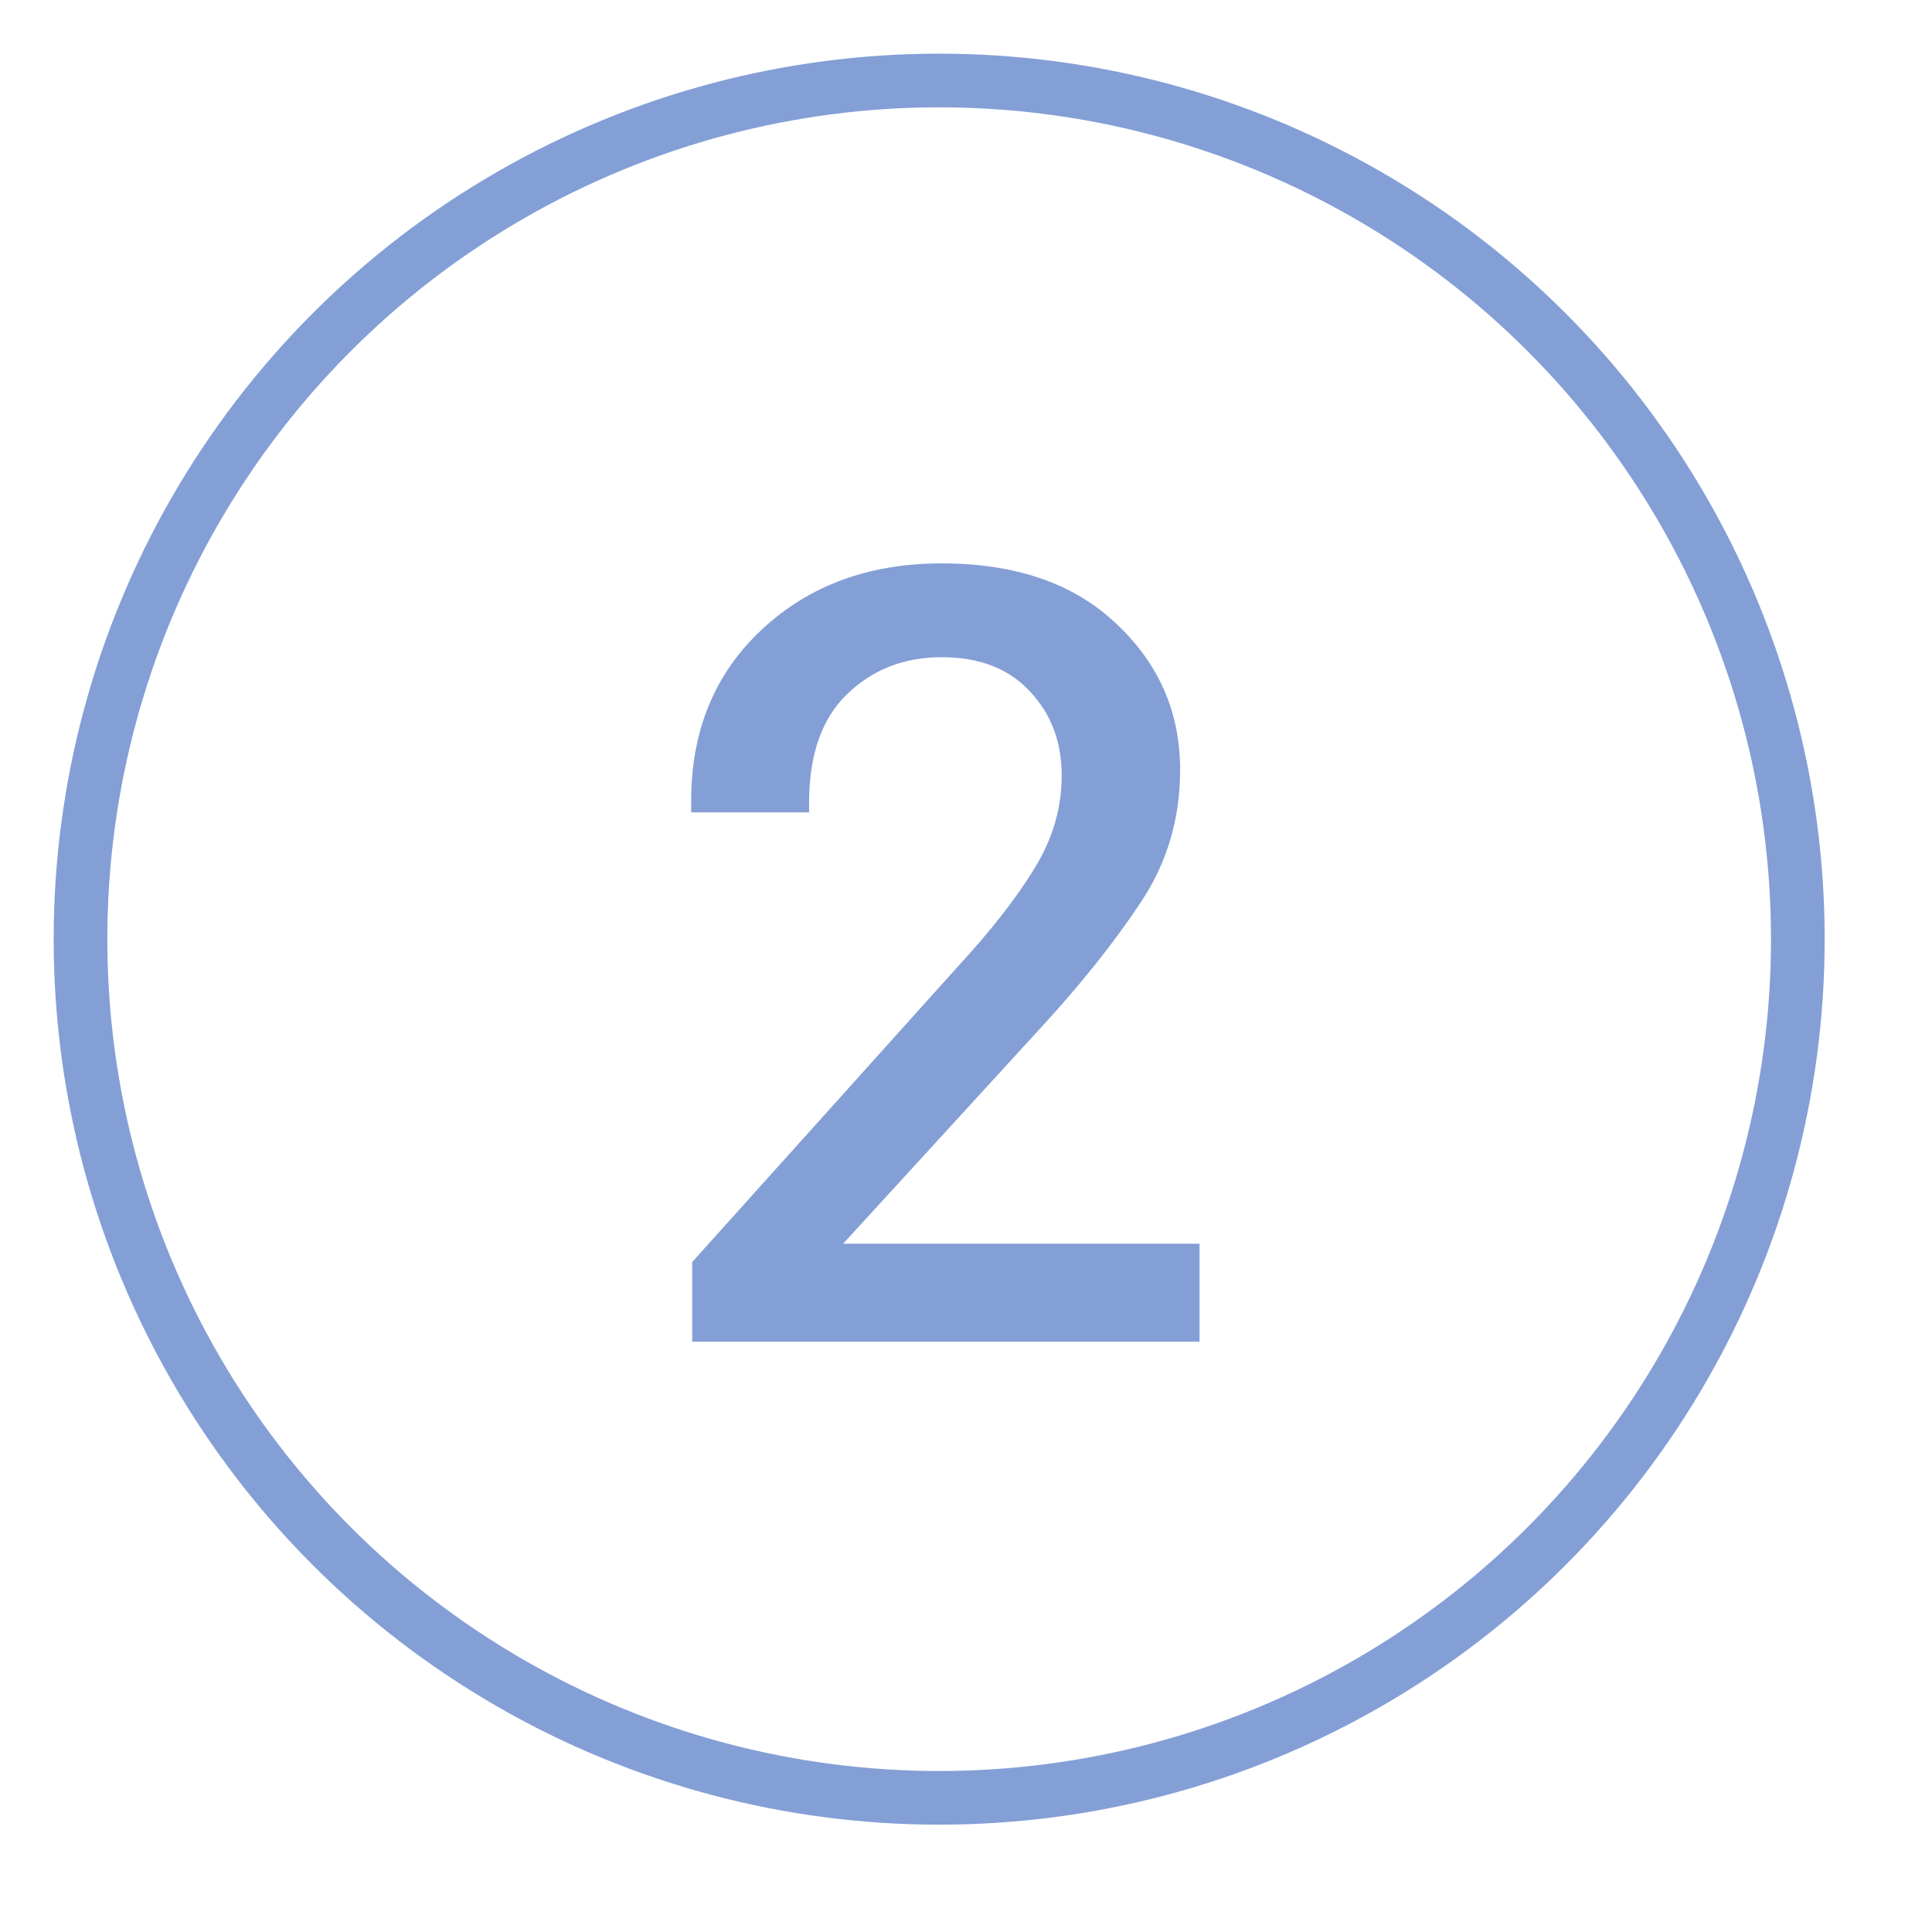 <?xml version="1.0" encoding="UTF-8"?> <svg xmlns="http://www.w3.org/2000/svg" width="36" height="36" viewBox="0 0 36 36" fill="none"><circle cx="17.5" cy="17.5" r="16" stroke="#335FBA" stroke-opacity="0.6"></circle><path d="M12.898 25V23.516L17.85 18.008C18.468 17.337 18.943 16.729 19.275 16.182C19.614 15.635 19.783 15.059 19.783 14.453C19.783 13.822 19.585 13.297 19.188 12.881C18.797 12.458 18.25 12.246 17.547 12.246C16.844 12.246 16.255 12.477 15.779 12.94C15.31 13.395 15.076 14.069 15.076 14.961V15.137H12.879V14.922C12.879 13.613 13.318 12.549 14.197 11.729C15.076 10.908 16.193 10.498 17.547 10.498C18.927 10.498 20.011 10.872 20.799 11.621C21.593 12.363 21.99 13.271 21.99 14.346C21.99 15.264 21.743 16.09 21.248 16.826C20.76 17.562 20.148 18.33 19.412 19.131L15.711 23.174H22.352V25H12.898Z" fill="#335FBA" fill-opacity="0.6"></path></svg> 